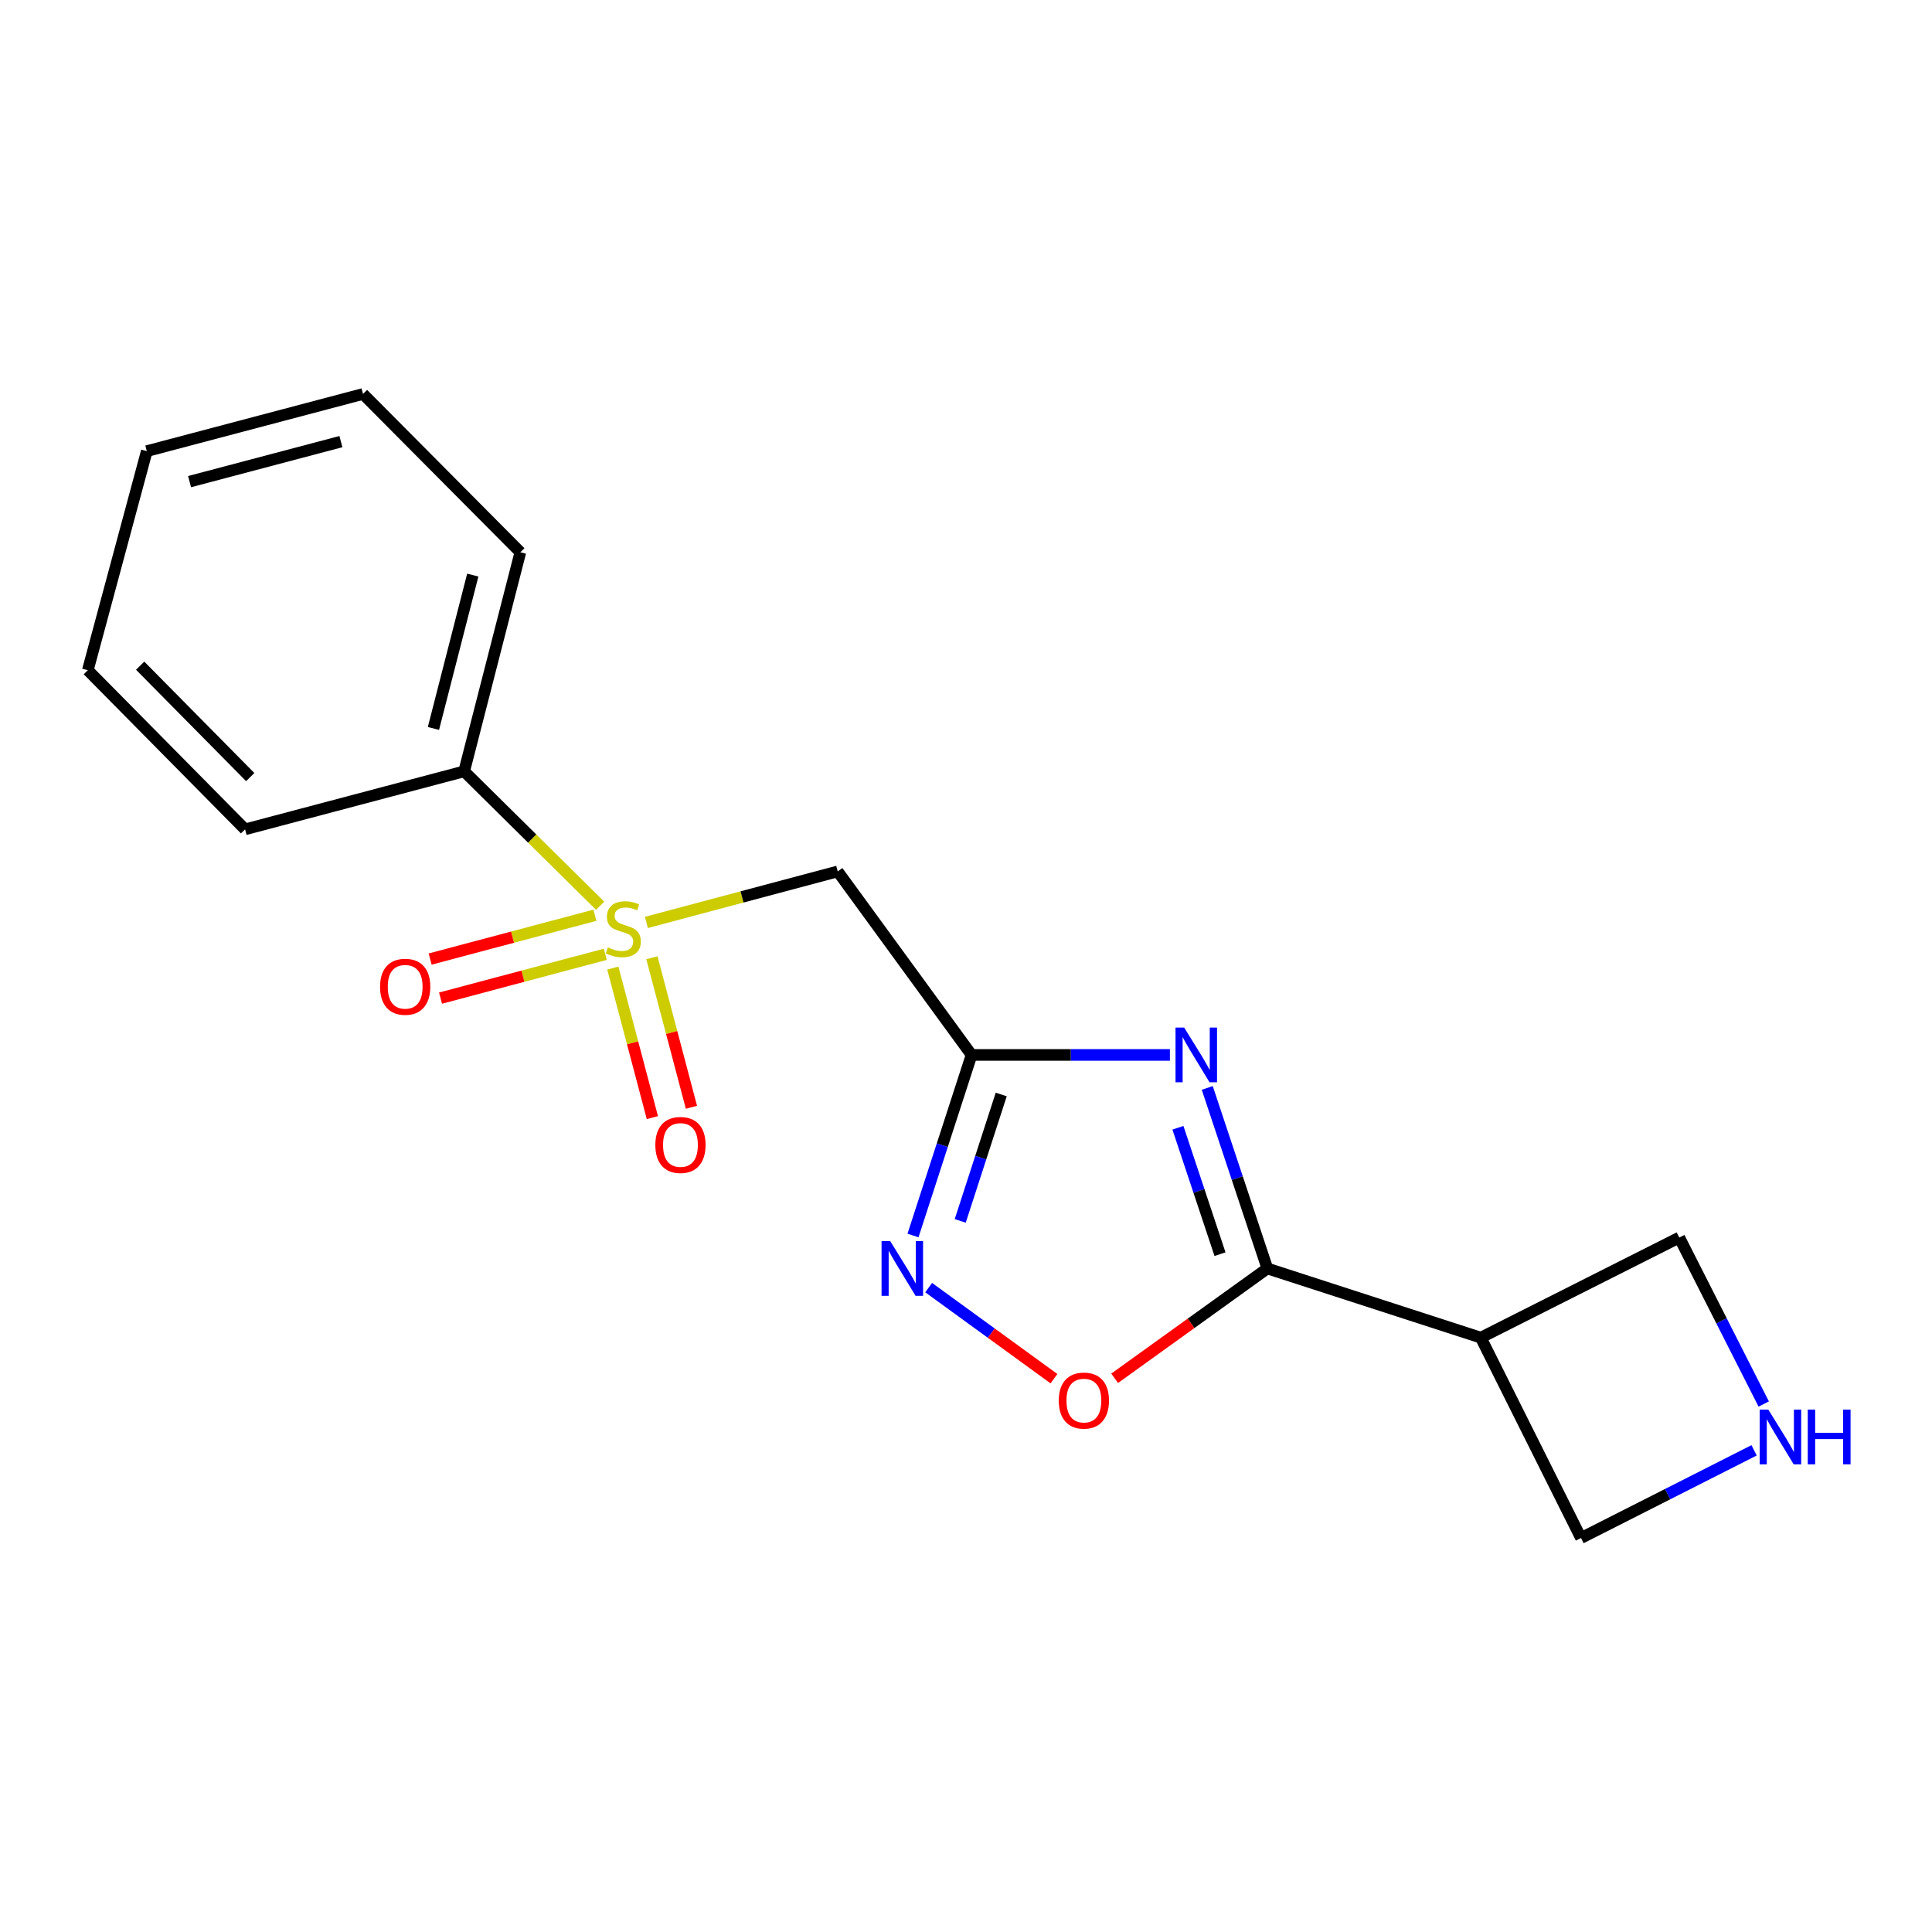 <?xml version='1.0' encoding='iso-8859-1'?>
<svg version='1.1' baseProfile='full'
              xmlns='http://www.w3.org/2000/svg'
                      xmlns:rdkit='http://www.rdkit.org/xml'
                      xmlns:xlink='http://www.w3.org/1999/xlink'
                  xml:space='preserve'
width='1000px' height='1000px' viewBox='0 0 1000 1000'>
<!-- END OF HEADER -->
<rect style='opacity:1.0;fill:#FFFFFF;stroke:none' width='1000' height='1000' x='0' y='0'> </rect>
<path class='bond-3' d='M 334.57,477.453 L 384.085,464.252' style='fill:none;fill-rule:evenodd;stroke:#CCCC00;stroke-width:6px;stroke-linecap:butt;stroke-linejoin:miter;stroke-opacity:1' />
<path class='bond-3' d='M 384.085,464.252 L 433.6,451.052' style='fill:none;fill-rule:evenodd;stroke:#000000;stroke-width:6px;stroke-linecap:butt;stroke-linejoin:miter;stroke-opacity:1' />
<path class='bond-7' d='M 307.929,473.724 L 265.285,485.066' style='fill:none;fill-rule:evenodd;stroke:#CCCC00;stroke-width:6px;stroke-linecap:butt;stroke-linejoin:miter;stroke-opacity:1' />
<path class='bond-7' d='M 265.285,485.066 L 222.641,496.409' style='fill:none;fill-rule:evenodd;stroke:#FF0000;stroke-width:6px;stroke-linecap:butt;stroke-linejoin:miter;stroke-opacity:1' />
<path class='bond-7' d='M 313.306,493.939 L 270.662,505.281' style='fill:none;fill-rule:evenodd;stroke:#CCCC00;stroke-width:6px;stroke-linecap:butt;stroke-linejoin:miter;stroke-opacity:1' />
<path class='bond-7' d='M 270.662,505.281 L 228.018,516.624' style='fill:none;fill-rule:evenodd;stroke:#FF0000;stroke-width:6px;stroke-linecap:butt;stroke-linejoin:miter;stroke-opacity:1' />
<path class='bond-8' d='M 317.206,501.086 L 327.435,539.778' style='fill:none;fill-rule:evenodd;stroke:#CCCC00;stroke-width:6px;stroke-linecap:butt;stroke-linejoin:miter;stroke-opacity:1' />
<path class='bond-8' d='M 327.435,539.778 L 337.664,578.47' style='fill:none;fill-rule:evenodd;stroke:#FF0000;stroke-width:6px;stroke-linecap:butt;stroke-linejoin:miter;stroke-opacity:1' />
<path class='bond-8' d='M 337.429,495.74 L 347.658,534.431' style='fill:none;fill-rule:evenodd;stroke:#CCCC00;stroke-width:6px;stroke-linecap:butt;stroke-linejoin:miter;stroke-opacity:1' />
<path class='bond-8' d='M 347.658,534.431 L 357.887,573.123' style='fill:none;fill-rule:evenodd;stroke:#FF0000;stroke-width:6px;stroke-linecap:butt;stroke-linejoin:miter;stroke-opacity:1' />
<path class='bond-10' d='M 310.643,468.806 L 275.445,434.026' style='fill:none;fill-rule:evenodd;stroke:#CCCC00;stroke-width:6px;stroke-linecap:butt;stroke-linejoin:miter;stroke-opacity:1' />
<path class='bond-10' d='M 275.445,434.026 L 240.248,399.245' style='fill:none;fill-rule:evenodd;stroke:#000000;stroke-width:6px;stroke-linecap:butt;stroke-linejoin:miter;stroke-opacity:1' />
<path class='bond-0' d='M 605.541,546.031 L 554.213,546.031' style='fill:none;fill-rule:evenodd;stroke:#0000FF;stroke-width:6px;stroke-linecap:butt;stroke-linejoin:miter;stroke-opacity:1' />
<path class='bond-0' d='M 554.213,546.031 L 502.885,546.031' style='fill:none;fill-rule:evenodd;stroke:#000000;stroke-width:6px;stroke-linecap:butt;stroke-linejoin:miter;stroke-opacity:1' />
<path class='bond-2' d='M 624.872,563.104 L 640.427,609.832' style='fill:none;fill-rule:evenodd;stroke:#0000FF;stroke-width:6px;stroke-linecap:butt;stroke-linejoin:miter;stroke-opacity:1' />
<path class='bond-2' d='M 640.427,609.832 L 655.981,656.56' style='fill:none;fill-rule:evenodd;stroke:#000000;stroke-width:6px;stroke-linecap:butt;stroke-linejoin:miter;stroke-opacity:1' />
<path class='bond-2' d='M 609.691,583.729 L 620.579,616.438' style='fill:none;fill-rule:evenodd;stroke:#0000FF;stroke-width:6px;stroke-linecap:butt;stroke-linejoin:miter;stroke-opacity:1' />
<path class='bond-2' d='M 620.579,616.438 L 631.468,649.148' style='fill:none;fill-rule:evenodd;stroke:#000000;stroke-width:6px;stroke-linecap:butt;stroke-linejoin:miter;stroke-opacity:1' />
<path class='bond-1' d='M 502.885,546.031 L 433.6,451.052' style='fill:none;fill-rule:evenodd;stroke:#000000;stroke-width:6px;stroke-linecap:butt;stroke-linejoin:miter;stroke-opacity:1' />
<path class='bond-4' d='M 502.885,546.031 L 487.727,592.763' style='fill:none;fill-rule:evenodd;stroke:#000000;stroke-width:6px;stroke-linecap:butt;stroke-linejoin:miter;stroke-opacity:1' />
<path class='bond-4' d='M 487.727,592.763 L 472.569,639.495' style='fill:none;fill-rule:evenodd;stroke:#0000FF;stroke-width:6px;stroke-linecap:butt;stroke-linejoin:miter;stroke-opacity:1' />
<path class='bond-4' d='M 518.235,566.505 L 507.624,599.217' style='fill:none;fill-rule:evenodd;stroke:#000000;stroke-width:6px;stroke-linecap:butt;stroke-linejoin:miter;stroke-opacity:1' />
<path class='bond-4' d='M 507.624,599.217 L 497.014,631.929' style='fill:none;fill-rule:evenodd;stroke:#0000FF;stroke-width:6px;stroke-linecap:butt;stroke-linejoin:miter;stroke-opacity:1' />
<path class='bond-6' d='M 655.981,656.56 L 766.463,692.364' style='fill:none;fill-rule:evenodd;stroke:#000000;stroke-width:6px;stroke-linecap:butt;stroke-linejoin:miter;stroke-opacity:1' />
<path class='bond-19' d='M 655.981,656.56 L 616.46,684.982' style='fill:none;fill-rule:evenodd;stroke:#000000;stroke-width:6px;stroke-linecap:butt;stroke-linejoin:miter;stroke-opacity:1' />
<path class='bond-19' d='M 616.46,684.982 L 576.938,713.405' style='fill:none;fill-rule:evenodd;stroke:#FF0000;stroke-width:6px;stroke-linecap:butt;stroke-linejoin:miter;stroke-opacity:1' />
<path class='bond-5' d='M 480.678,666.475 L 513.104,690.04' style='fill:none;fill-rule:evenodd;stroke:#0000FF;stroke-width:6px;stroke-linecap:butt;stroke-linejoin:miter;stroke-opacity:1' />
<path class='bond-5' d='M 513.104,690.04 L 545.531,713.605' style='fill:none;fill-rule:evenodd;stroke:#FF0000;stroke-width:6px;stroke-linecap:butt;stroke-linejoin:miter;stroke-opacity:1' />
<path class='bond-11' d='M 766.463,692.364 L 818.328,796.083' style='fill:none;fill-rule:evenodd;stroke:#000000;stroke-width:6px;stroke-linecap:butt;stroke-linejoin:miter;stroke-opacity:1' />
<path class='bond-12' d='M 766.463,692.364 L 869.194,640.557' style='fill:none;fill-rule:evenodd;stroke:#000000;stroke-width:6px;stroke-linecap:butt;stroke-linejoin:miter;stroke-opacity:1' />
<path class='bond-9' d='M 912.897,726.723 L 891.046,683.64' style='fill:none;fill-rule:evenodd;stroke:#0000FF;stroke-width:6px;stroke-linecap:butt;stroke-linejoin:miter;stroke-opacity:1' />
<path class='bond-9' d='M 891.046,683.64 L 869.194,640.557' style='fill:none;fill-rule:evenodd;stroke:#000000;stroke-width:6px;stroke-linecap:butt;stroke-linejoin:miter;stroke-opacity:1' />
<path class='bond-20' d='M 907.914,750.685 L 863.121,773.384' style='fill:none;fill-rule:evenodd;stroke:#0000FF;stroke-width:6px;stroke-linecap:butt;stroke-linejoin:miter;stroke-opacity:1' />
<path class='bond-20' d='M 863.121,773.384 L 818.328,796.083' style='fill:none;fill-rule:evenodd;stroke:#000000;stroke-width:6px;stroke-linecap:butt;stroke-linejoin:miter;stroke-opacity:1' />
<path class='bond-13' d='M 240.248,399.245 L 269.335,285.858' style='fill:none;fill-rule:evenodd;stroke:#000000;stroke-width:6px;stroke-linecap:butt;stroke-linejoin:miter;stroke-opacity:1' />
<path class='bond-13' d='M 224.349,377.039 L 244.71,297.668' style='fill:none;fill-rule:evenodd;stroke:#000000;stroke-width:6px;stroke-linecap:butt;stroke-linejoin:miter;stroke-opacity:1' />
<path class='bond-14' d='M 240.248,399.245 L 126.849,429.274' style='fill:none;fill-rule:evenodd;stroke:#000000;stroke-width:6px;stroke-linecap:butt;stroke-linejoin:miter;stroke-opacity:1' />
<path class='bond-16' d='M 269.335,285.858 L 187.895,203.917' style='fill:none;fill-rule:evenodd;stroke:#000000;stroke-width:6px;stroke-linecap:butt;stroke-linejoin:miter;stroke-opacity:1' />
<path class='bond-15' d='M 126.849,429.274 L 45.455,346.903' style='fill:none;fill-rule:evenodd;stroke:#000000;stroke-width:6px;stroke-linecap:butt;stroke-linejoin:miter;stroke-opacity:1' />
<path class='bond-15' d='M 129.519,402.216 L 72.543,344.556' style='fill:none;fill-rule:evenodd;stroke:#000000;stroke-width:6px;stroke-linecap:butt;stroke-linejoin:miter;stroke-opacity:1' />
<path class='bond-17' d='M 45.455,346.903 L 75.983,233.505' style='fill:none;fill-rule:evenodd;stroke:#000000;stroke-width:6px;stroke-linecap:butt;stroke-linejoin:miter;stroke-opacity:1' />
<path class='bond-18' d='M 187.895,203.917 L 75.983,233.505' style='fill:none;fill-rule:evenodd;stroke:#000000;stroke-width:6px;stroke-linecap:butt;stroke-linejoin:miter;stroke-opacity:1' />
<path class='bond-18' d='M 176.454,228.579 L 98.117,249.29' style='fill:none;fill-rule:evenodd;stroke:#000000;stroke-width:6px;stroke-linecap:butt;stroke-linejoin:miter;stroke-opacity:1' />
<path  class='atom-0' d='M 314.618 490.359
Q 314.938 490.479, 316.258 491.039
Q 317.578 491.599, 319.018 491.959
Q 320.498 492.279, 321.938 492.279
Q 324.618 492.279, 326.178 490.999
Q 327.738 489.679, 327.738 487.399
Q 327.738 485.839, 326.938 484.879
Q 326.178 483.919, 324.978 483.399
Q 323.778 482.879, 321.778 482.279
Q 319.258 481.519, 317.738 480.799
Q 316.258 480.079, 315.178 478.559
Q 314.138 477.039, 314.138 474.479
Q 314.138 470.919, 316.538 468.719
Q 318.978 466.519, 323.778 466.519
Q 327.058 466.519, 330.778 468.079
L 329.858 471.159
Q 326.458 469.759, 323.898 469.759
Q 321.138 469.759, 319.618 470.919
Q 318.098 472.039, 318.138 473.999
Q 318.138 475.519, 318.898 476.439
Q 319.698 477.359, 320.818 477.879
Q 321.978 478.399, 323.898 478.999
Q 326.458 479.799, 327.978 480.599
Q 329.498 481.399, 330.578 483.039
Q 331.698 484.639, 331.698 487.399
Q 331.698 491.319, 329.058 493.439
Q 326.458 495.519, 322.098 495.519
Q 319.578 495.519, 317.658 494.959
Q 315.778 494.439, 313.538 493.519
L 314.618 490.359
' fill='#CCCC00'/>
<path  class='atom-1' d='M 612.929 531.871
L 622.209 546.871
Q 623.129 548.351, 624.609 551.031
Q 626.089 553.711, 626.169 553.871
L 626.169 531.871
L 629.929 531.871
L 629.929 560.191
L 626.049 560.191
L 616.089 543.791
Q 614.929 541.871, 613.689 539.671
Q 612.489 537.471, 612.129 536.791
L 612.129 560.191
L 608.449 560.191
L 608.449 531.871
L 612.929 531.871
' fill='#0000FF'/>
<path  class='atom-5' d='M 460.774 642.4
L 470.054 657.4
Q 470.974 658.88, 472.454 661.56
Q 473.934 664.24, 474.014 664.4
L 474.014 642.4
L 477.774 642.4
L 477.774 670.72
L 473.894 670.72
L 463.934 654.32
Q 462.774 652.4, 461.534 650.2
Q 460.334 648, 459.974 647.32
L 459.974 670.72
L 456.294 670.72
L 456.294 642.4
L 460.774 642.4
' fill='#0000FF'/>
<path  class='atom-6' d='M 548.014 724.937
Q 548.014 718.137, 551.374 714.337
Q 554.734 710.537, 561.014 710.537
Q 567.294 710.537, 570.654 714.337
Q 574.014 718.137, 574.014 724.937
Q 574.014 731.817, 570.614 735.737
Q 567.214 739.617, 561.014 739.617
Q 554.774 739.617, 551.374 735.737
Q 548.014 731.857, 548.014 724.937
M 561.014 736.417
Q 565.334 736.417, 567.654 733.537
Q 570.014 730.617, 570.014 724.937
Q 570.014 719.377, 567.654 716.577
Q 565.334 713.737, 561.014 713.737
Q 556.694 713.737, 554.334 716.537
Q 552.014 719.337, 552.014 724.937
Q 552.014 730.657, 554.334 733.537
Q 556.694 736.417, 561.014 736.417
' fill='#FF0000'/>
<path  class='atom-8' d='M 196.719 510.748
Q 196.719 503.948, 200.079 500.148
Q 203.439 496.348, 209.719 496.348
Q 215.999 496.348, 219.359 500.148
Q 222.719 503.948, 222.719 510.748
Q 222.719 517.628, 219.319 521.548
Q 215.919 525.428, 209.719 525.428
Q 203.479 525.428, 200.079 521.548
Q 196.719 517.668, 196.719 510.748
M 209.719 522.228
Q 214.039 522.228, 216.359 519.348
Q 218.719 516.428, 218.719 510.748
Q 218.719 505.188, 216.359 502.388
Q 214.039 499.548, 209.719 499.548
Q 205.399 499.548, 203.039 502.348
Q 200.719 505.148, 200.719 510.748
Q 200.719 516.468, 203.039 519.348
Q 205.399 522.228, 209.719 522.228
' fill='#FF0000'/>
<path  class='atom-9' d='M 339.205 592.631
Q 339.205 585.831, 342.565 582.031
Q 345.925 578.231, 352.205 578.231
Q 358.485 578.231, 361.845 582.031
Q 365.205 585.831, 365.205 592.631
Q 365.205 599.511, 361.805 603.431
Q 358.405 607.311, 352.205 607.311
Q 345.965 607.311, 342.565 603.431
Q 339.205 599.551, 339.205 592.631
M 352.205 604.111
Q 356.525 604.111, 358.845 601.231
Q 361.205 598.311, 361.205 592.631
Q 361.205 587.071, 358.845 584.271
Q 356.525 581.431, 352.205 581.431
Q 347.885 581.431, 345.525 584.231
Q 343.205 587.031, 343.205 592.631
Q 343.205 598.351, 345.525 601.231
Q 347.885 604.111, 352.205 604.111
' fill='#FF0000'/>
<path  class='atom-10' d='M 915.287 729.616
L 924.567 744.616
Q 925.487 746.096, 926.967 748.776
Q 928.447 751.456, 928.527 751.616
L 928.527 729.616
L 932.287 729.616
L 932.287 757.936
L 928.407 757.936
L 918.447 741.536
Q 917.287 739.616, 916.047 737.416
Q 914.847 735.216, 914.487 734.536
L 914.487 757.936
L 910.807 757.936
L 910.807 729.616
L 915.287 729.616
' fill='#0000FF'/>
<path  class='atom-10' d='M 935.687 729.616
L 939.527 729.616
L 939.527 741.656
L 954.007 741.656
L 954.007 729.616
L 957.847 729.616
L 957.847 757.936
L 954.007 757.936
L 954.007 744.856
L 939.527 744.856
L 939.527 757.936
L 935.687 757.936
L 935.687 729.616
' fill='#0000FF'/>
</svg>
